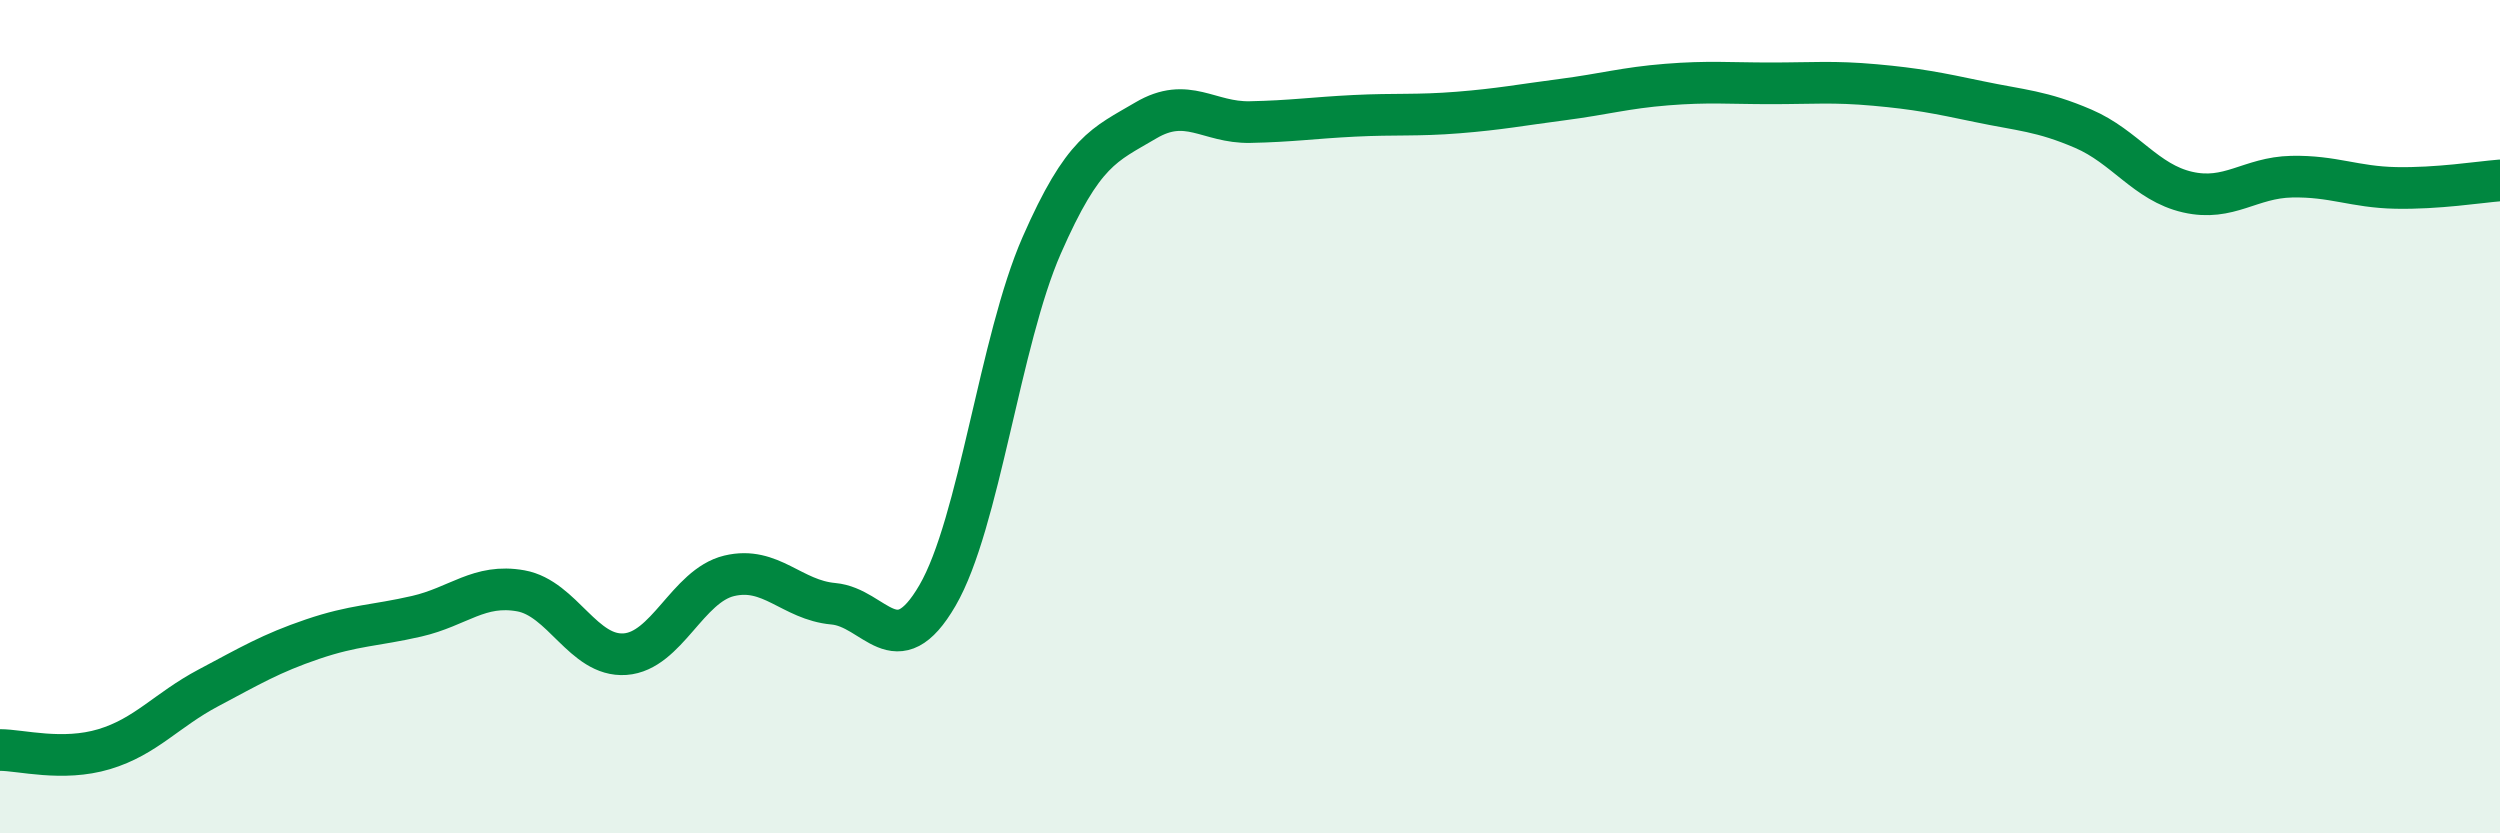 
    <svg width="60" height="20" viewBox="0 0 60 20" xmlns="http://www.w3.org/2000/svg">
      <path
        d="M 0,18 C 0.5,18 1.5,18.28 2.5,17.98 C 3.5,17.68 4,17.04 5,16.51 C 6,15.98 6.5,15.68 7.5,15.34 C 8.5,15 9,15.02 10,14.79 C 11,14.56 11.5,14 12.5,14.18 C 13.5,14.36 14,15.77 15,15.7 C 16,15.63 16.5,14.06 17.5,13.82 C 18.5,13.58 19,14.4 20,14.49 C 21,14.58 21.5,16.01 22.5,14.29 C 23.5,12.57 24,8.17 25,5.89 C 26,3.61 26.5,3.48 27.5,2.89 C 28.5,2.3 29,2.95 30,2.93 C 31,2.91 31.5,2.83 32.5,2.78 C 33.5,2.73 34,2.78 35,2.7 C 36,2.62 36.5,2.52 37.5,2.39 C 38.5,2.26 39,2.11 40,2.03 C 41,1.95 41.5,2 42.5,2 C 43.5,2 44,1.95 45,2.04 C 46,2.13 46.5,2.23 47.5,2.44 C 48.5,2.65 49,2.66 50,3.09 C 51,3.52 51.5,4.38 52.5,4.61 C 53.5,4.84 54,4.26 55,4.24 C 56,4.22 56.5,4.49 57.5,4.51 C 58.5,4.53 59.5,4.37 60,4.33L60 20L0 20Z"
        fill="#008740"
        opacity="0.1"
        stroke-linecap="round"
        stroke-linejoin="round"
      />
      <path
        d="M 0,18 C 0.5,18 1.5,18.28 2.5,17.98 C 3.5,17.68 4,17.04 5,16.51 C 6,15.98 6.5,15.68 7.5,15.34 C 8.5,15 9,15.02 10,14.79 C 11,14.56 11.5,14 12.5,14.18 C 13.5,14.36 14,15.77 15,15.7 C 16,15.63 16.5,14.06 17.5,13.82 C 18.5,13.58 19,14.4 20,14.49 C 21,14.58 21.5,16.01 22.5,14.29 C 23.5,12.57 24,8.17 25,5.89 C 26,3.61 26.5,3.48 27.5,2.89 C 28.5,2.3 29,2.95 30,2.93 C 31,2.91 31.5,2.83 32.5,2.78 C 33.5,2.73 34,2.78 35,2.7 C 36,2.62 36.5,2.52 37.5,2.39 C 38.5,2.26 39,2.11 40,2.03 C 41,1.95 41.5,2 42.5,2 C 43.5,2 44,1.95 45,2.04 C 46,2.13 46.5,2.23 47.5,2.44 C 48.5,2.65 49,2.66 50,3.09 C 51,3.52 51.5,4.38 52.5,4.61 C 53.5,4.84 54,4.26 55,4.24 C 56,4.22 56.5,4.49 57.5,4.51 C 58.5,4.53 59.5,4.37 60,4.33"
        stroke="#008740"
        stroke-width="1"
        fill="none"
        stroke-linecap="round"
        stroke-linejoin="round"
      />
    </svg>
  